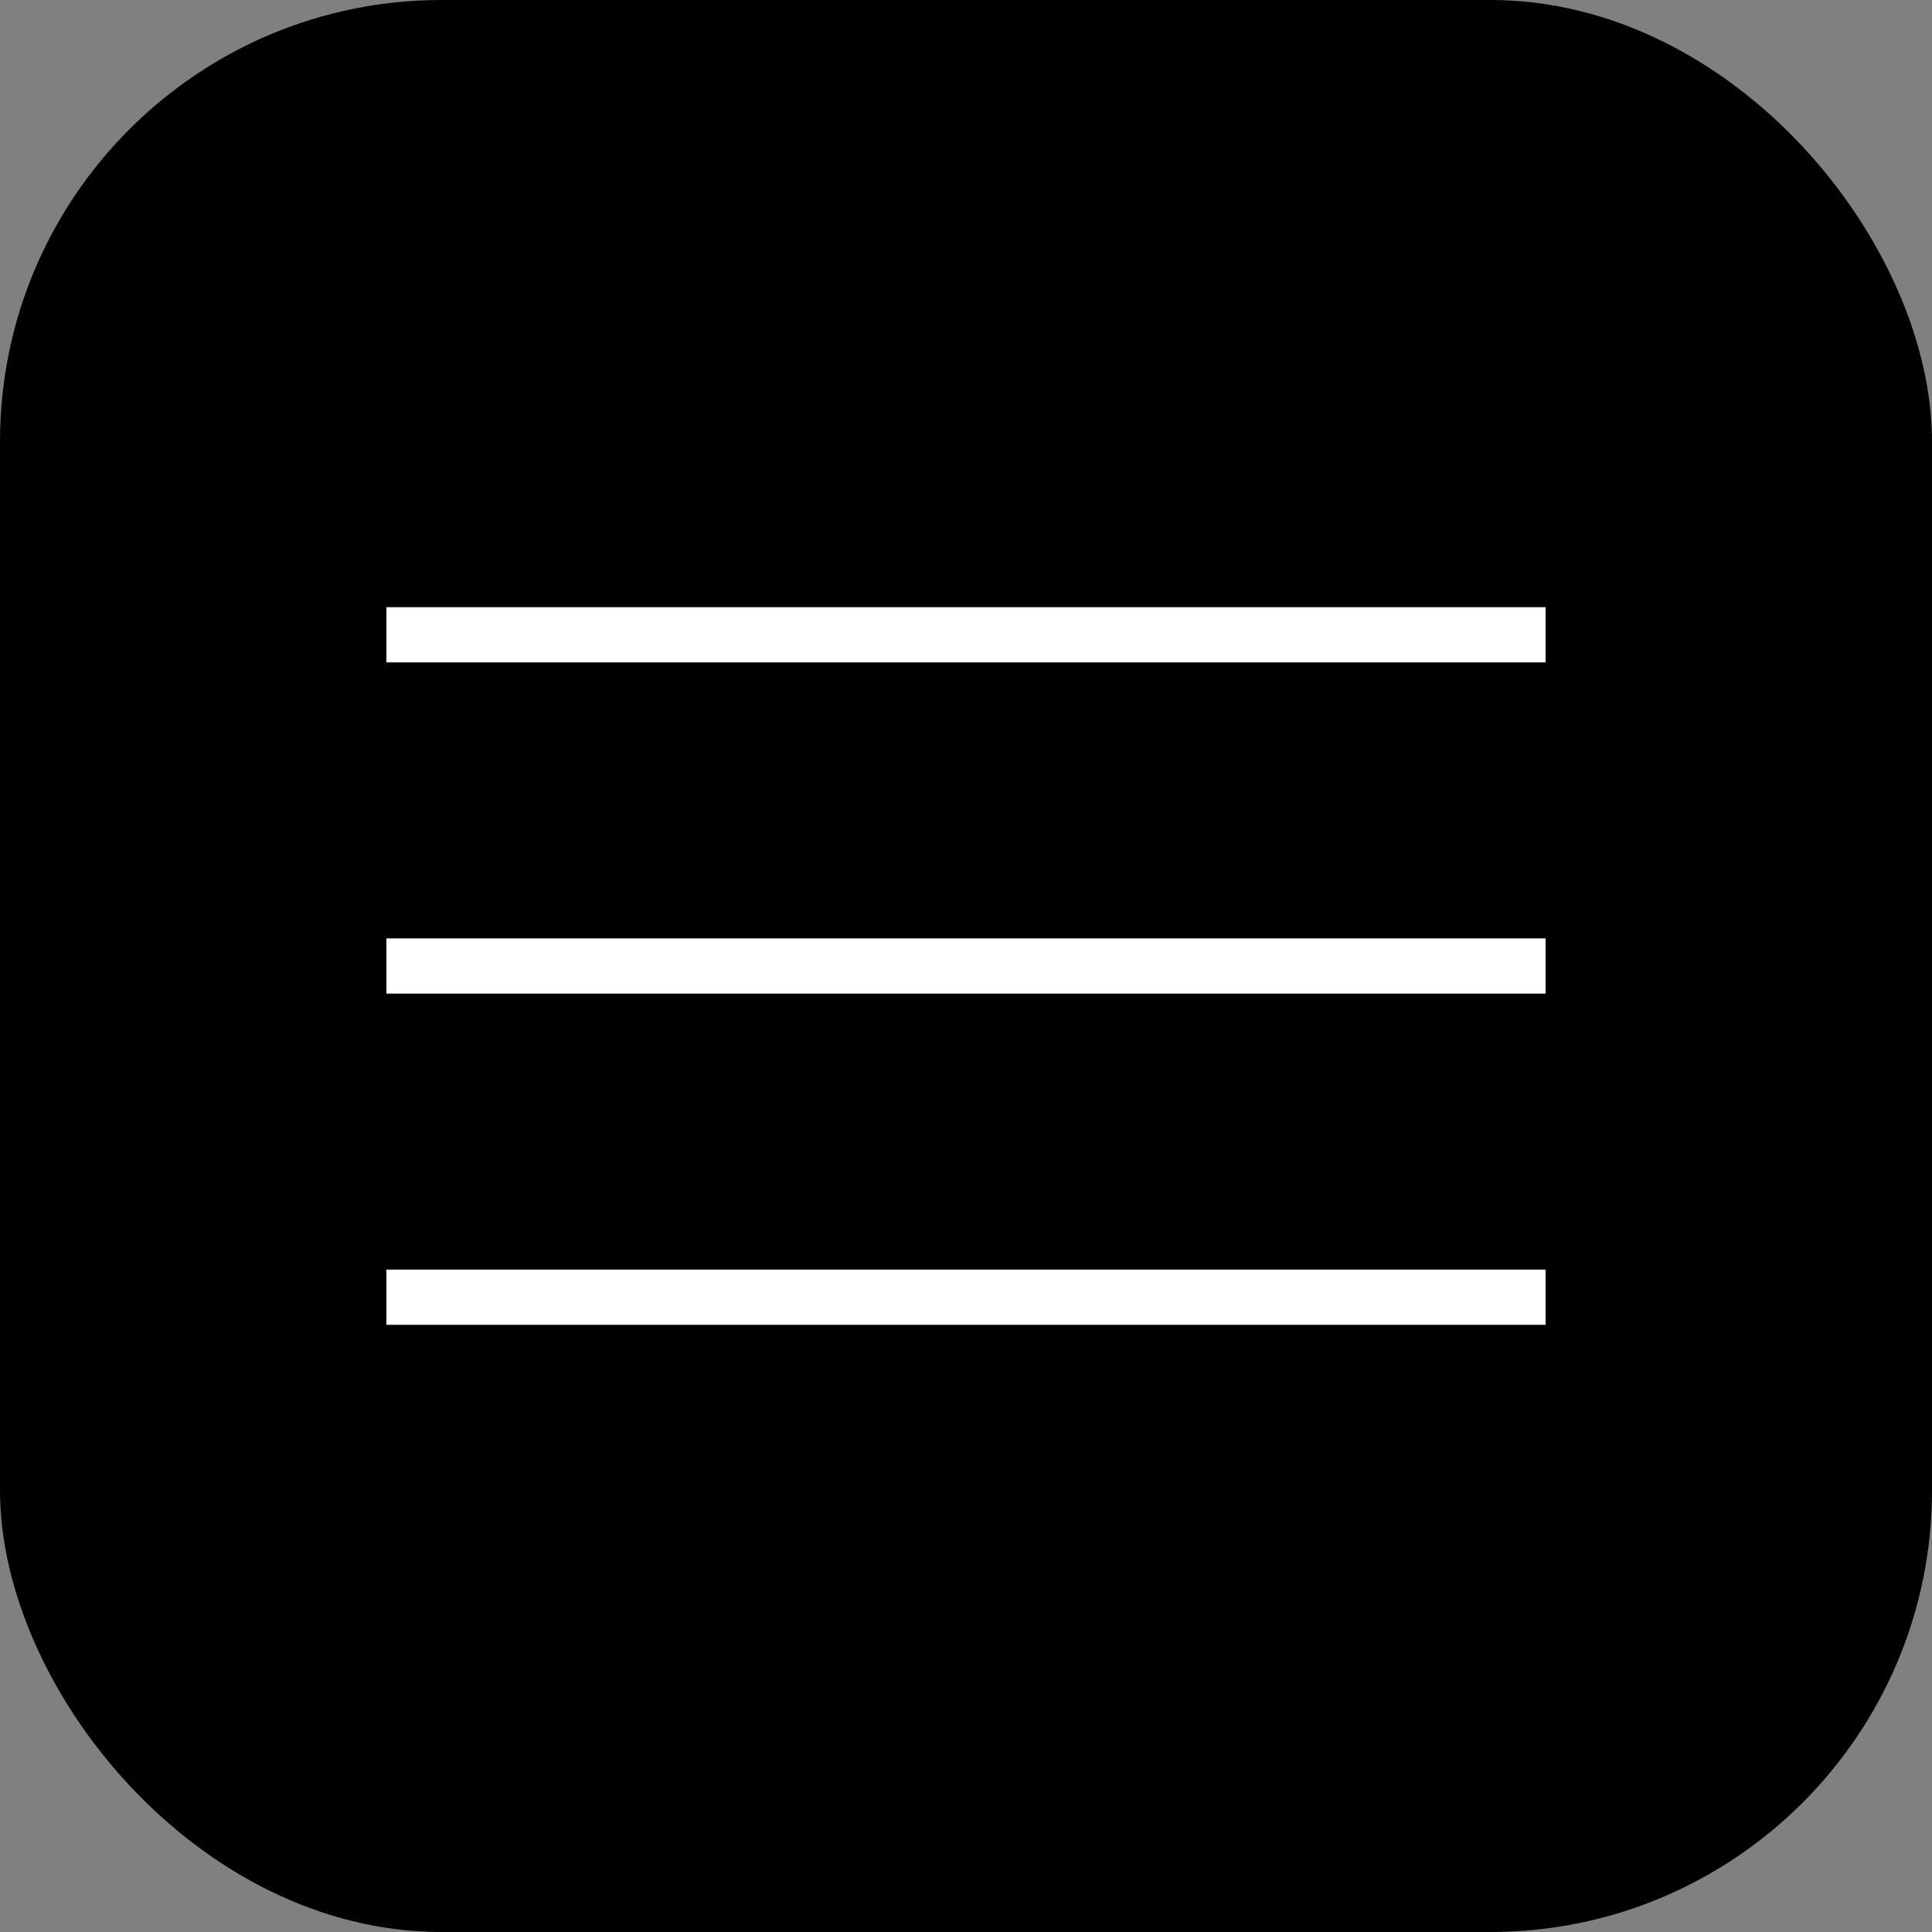 <?xml version="1.0" encoding="UTF-8"?> <svg xmlns="http://www.w3.org/2000/svg" width="35" height="35" viewBox="0 0 35 35" fill="none"><rect x="0" y="0" width="35" height="35" fill="#808080" stroke="none"/><rect width="35" height="35" rx="8" fill="#178AC0" style="fill:#178AC0;fill:color(display-p3 0.09 0.541 0.753);fill-opacity:1;"></rect><rect x="7" y="11" width="21" height="1" fill="white" style="fill:white;fill-opacity:1;"></rect><rect x="7" y="17" width="21" height="1" fill="white" style="fill:white;fill-opacity:1;"></rect><rect x="7" y="23" width="21" height="1" fill="white" style="fill:white;fill-opacity:1;"></rect></svg> 